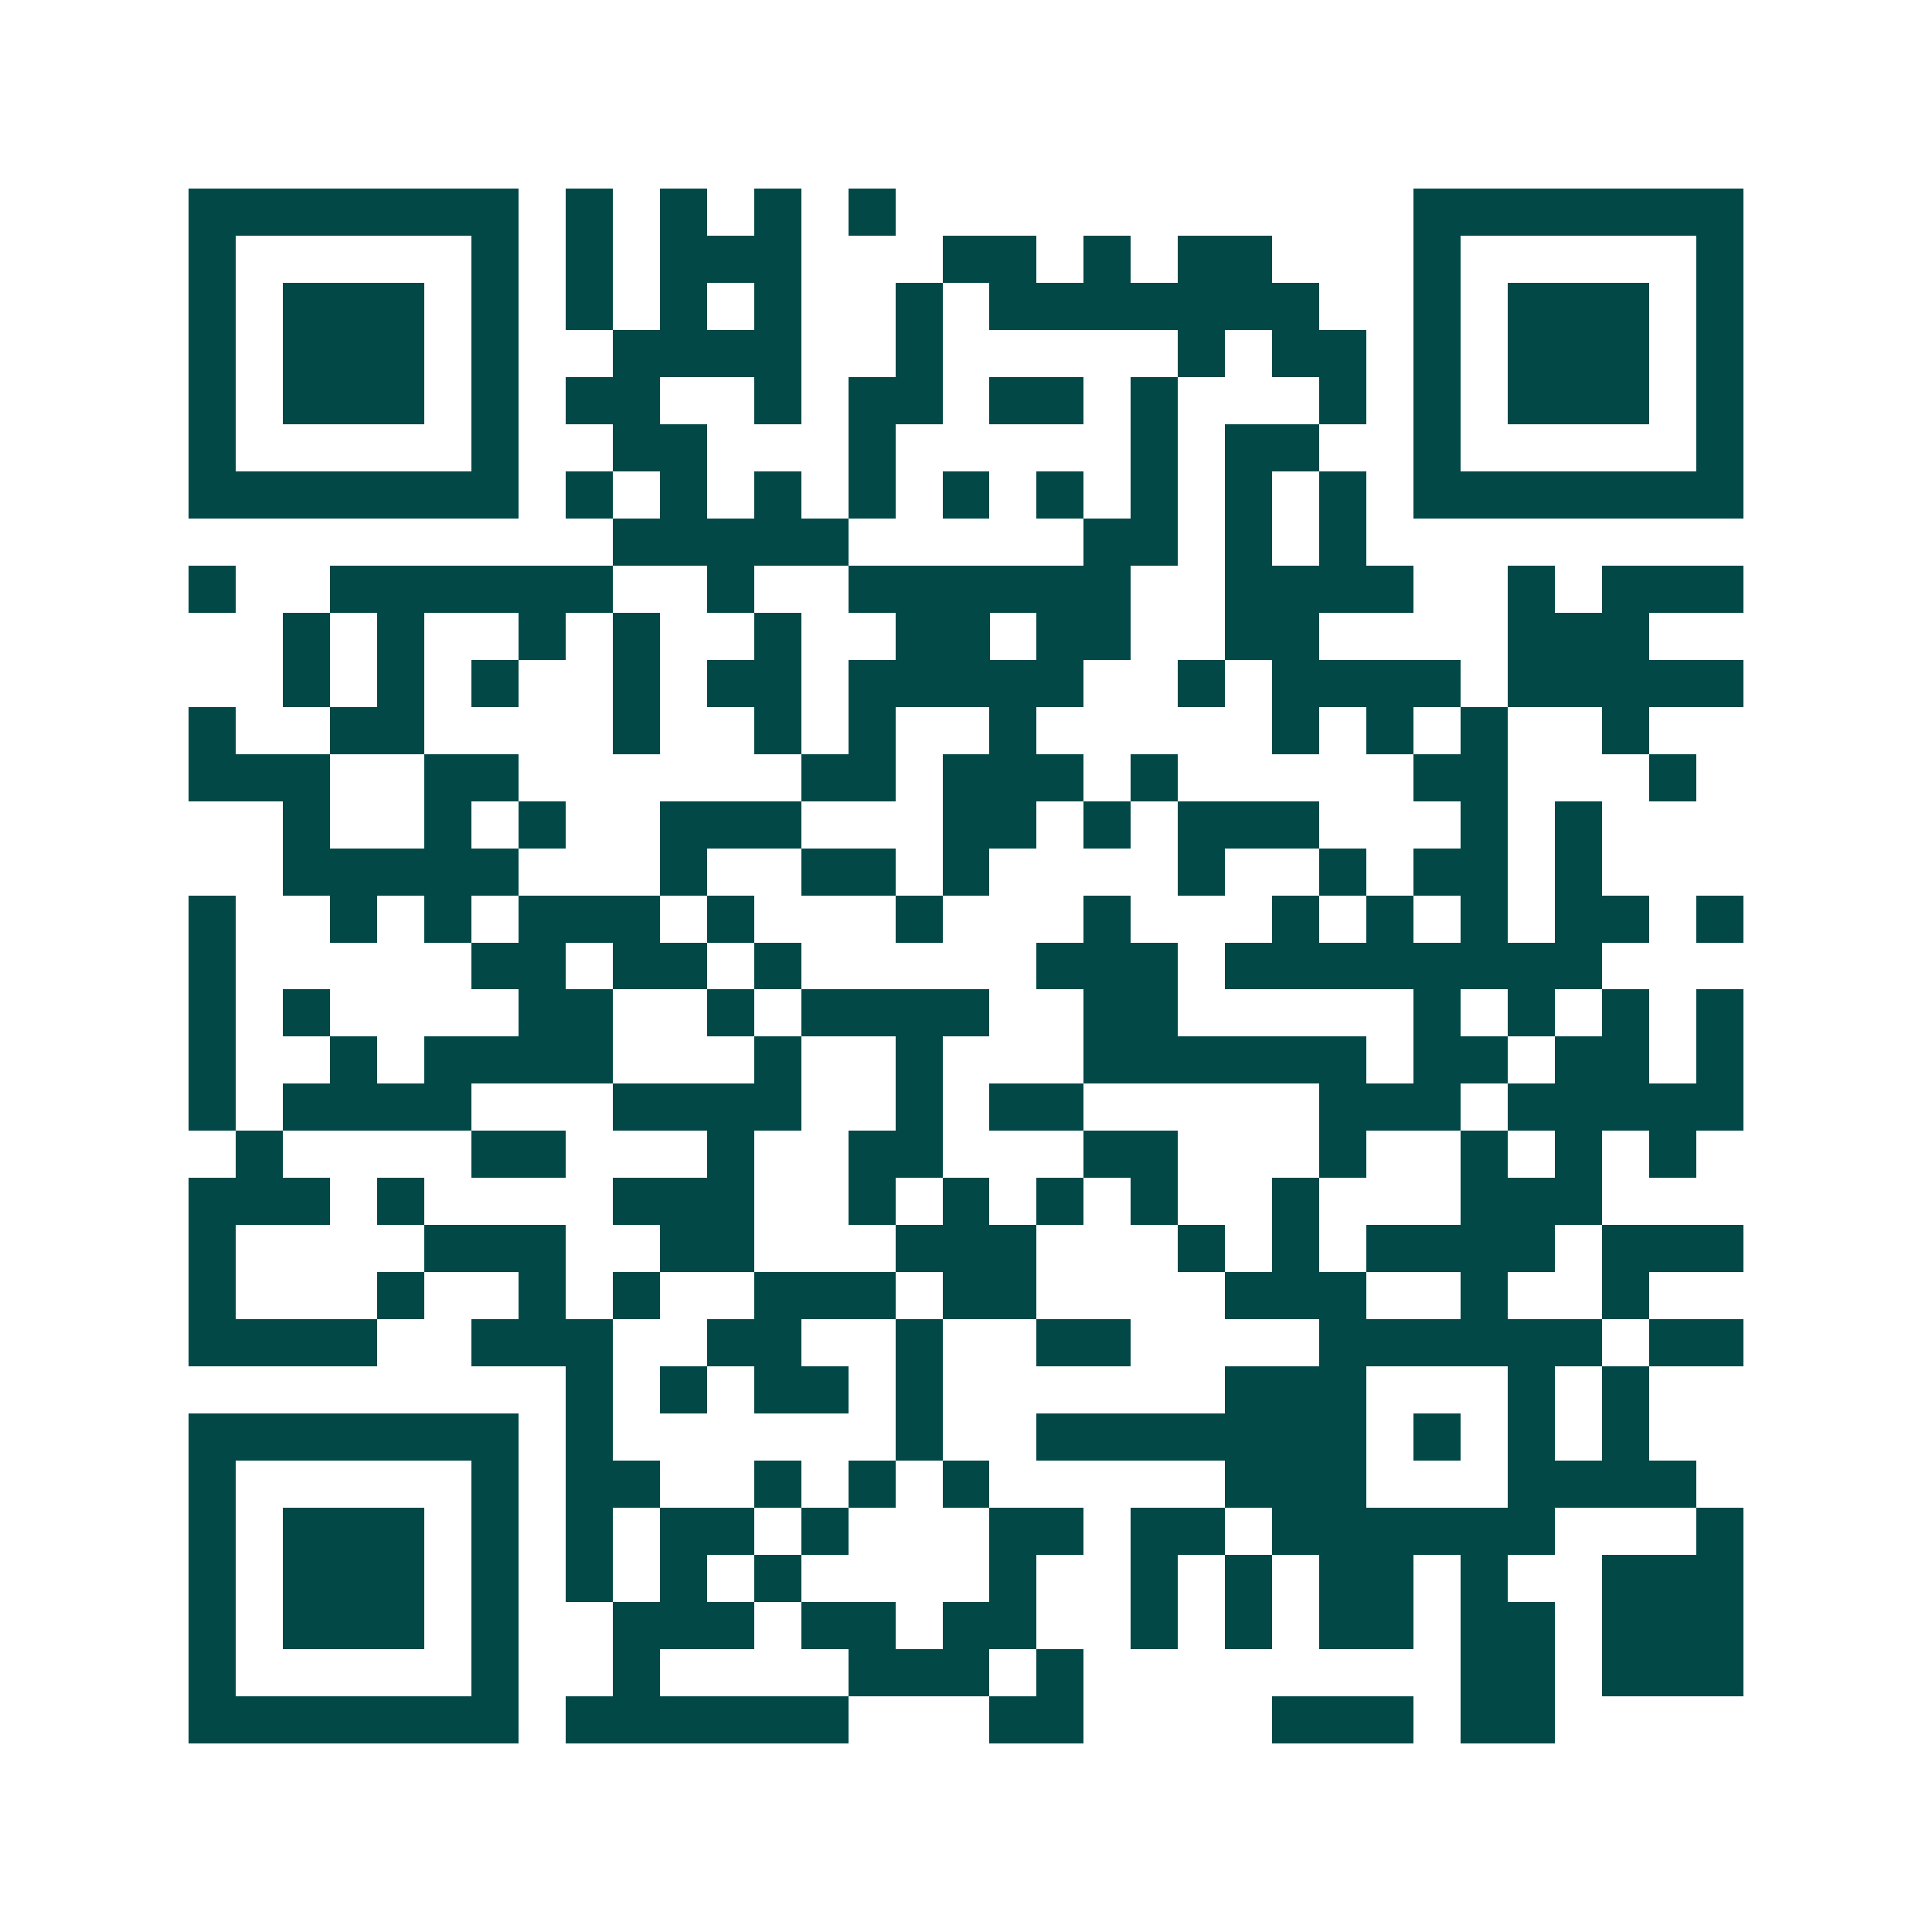 <svg xmlns="http://www.w3.org/2000/svg" width="200" height="200" viewBox="0 0 41 41" shape-rendering="crispEdges"><path fill="#ffffff" d="M0 0h41v41H0z"/><path stroke="#014847" d="M4 4.5h7m1 0h1m1 0h1m1 0h1m1 0h1m11 0h7M4 5.5h1m5 0h1m1 0h1m1 0h3m3 0h2m1 0h1m1 0h2m3 0h1m5 0h1M4 6.5h1m1 0h3m1 0h1m1 0h1m1 0h1m1 0h1m2 0h1m1 0h7m2 0h1m1 0h3m1 0h1M4 7.5h1m1 0h3m1 0h1m2 0h4m2 0h1m5 0h1m1 0h2m1 0h1m1 0h3m1 0h1M4 8.5h1m1 0h3m1 0h1m1 0h2m2 0h1m1 0h2m1 0h2m1 0h1m3 0h1m1 0h1m1 0h3m1 0h1M4 9.5h1m5 0h1m2 0h2m3 0h1m5 0h1m1 0h2m2 0h1m5 0h1M4 10.5h7m1 0h1m1 0h1m1 0h1m1 0h1m1 0h1m1 0h1m1 0h1m1 0h1m1 0h1m1 0h7M13 11.5h5m5 0h2m1 0h1m1 0h1M4 12.5h1m2 0h6m2 0h1m2 0h6m2 0h4m2 0h1m1 0h3M6 13.5h1m1 0h1m2 0h1m1 0h1m2 0h1m2 0h2m1 0h2m2 0h2m4 0h3M6 14.5h1m1 0h1m1 0h1m2 0h1m1 0h2m1 0h5m2 0h1m1 0h4m1 0h5M4 15.5h1m2 0h2m4 0h1m2 0h1m1 0h1m2 0h1m5 0h1m1 0h1m1 0h1m2 0h1M4 16.5h3m2 0h2m6 0h2m1 0h3m1 0h1m5 0h2m3 0h1M6 17.5h1m2 0h1m1 0h1m2 0h3m3 0h2m1 0h1m1 0h3m3 0h1m1 0h1M6 18.5h5m3 0h1m2 0h2m1 0h1m4 0h1m2 0h1m1 0h2m1 0h1M4 19.5h1m2 0h1m1 0h1m1 0h3m1 0h1m3 0h1m3 0h1m3 0h1m1 0h1m1 0h1m1 0h2m1 0h1M4 20.5h1m5 0h2m1 0h2m1 0h1m5 0h3m1 0h8M4 21.5h1m1 0h1m4 0h2m2 0h1m1 0h4m2 0h2m5 0h1m1 0h1m1 0h1m1 0h1M4 22.5h1m2 0h1m1 0h4m3 0h1m2 0h1m3 0h6m1 0h2m1 0h2m1 0h1M4 23.5h1m1 0h4m3 0h4m2 0h1m1 0h2m5 0h3m1 0h5M5 24.5h1m4 0h2m3 0h1m2 0h2m3 0h2m3 0h1m2 0h1m1 0h1m1 0h1M4 25.5h3m1 0h1m4 0h3m2 0h1m1 0h1m1 0h1m1 0h1m2 0h1m3 0h3M4 26.5h1m4 0h3m2 0h2m3 0h3m3 0h1m1 0h1m1 0h4m1 0h3M4 27.5h1m3 0h1m2 0h1m1 0h1m2 0h3m1 0h2m4 0h3m2 0h1m2 0h1M4 28.5h4m2 0h3m2 0h2m2 0h1m2 0h2m4 0h6m1 0h2M12 29.5h1m1 0h1m1 0h2m1 0h1m6 0h3m3 0h1m1 0h1M4 30.5h7m1 0h1m6 0h1m2 0h7m1 0h1m1 0h1m1 0h1M4 31.5h1m5 0h1m1 0h2m2 0h1m1 0h1m1 0h1m5 0h3m3 0h4M4 32.5h1m1 0h3m1 0h1m1 0h1m1 0h2m1 0h1m3 0h2m1 0h2m1 0h6m3 0h1M4 33.5h1m1 0h3m1 0h1m1 0h1m1 0h1m1 0h1m4 0h1m2 0h1m1 0h1m1 0h2m1 0h1m2 0h3M4 34.5h1m1 0h3m1 0h1m2 0h3m1 0h2m1 0h2m2 0h1m1 0h1m1 0h2m1 0h2m1 0h3M4 35.5h1m5 0h1m2 0h1m4 0h3m1 0h1m8 0h2m1 0h3M4 36.5h7m1 0h6m3 0h2m4 0h3m1 0h2"/></svg>

